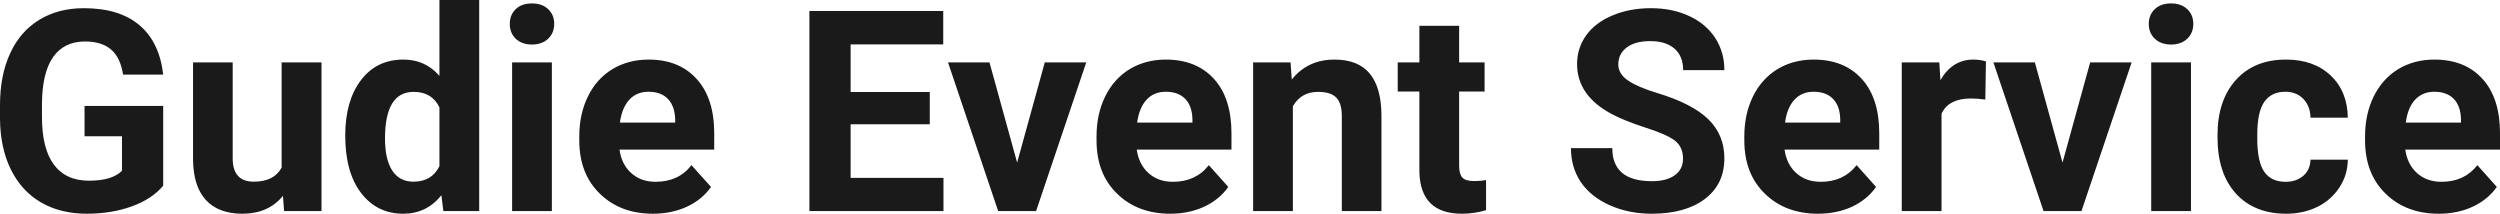 <?xml version="1.0" encoding="UTF-8" standalone="yes"?>
<svg xmlns="http://www.w3.org/2000/svg" width="100%" height="100%" viewBox="0 0 204.35 17.475" fill="rgb(26, 26, 26)">
  <path d="M13.34 8.66L13.34 15.18Q12.43 16.27 10.77 16.87Q9.11 17.47 7.09 17.47L7.09 17.47Q4.96 17.47 3.36 16.55Q1.76 15.62 0.89 13.86Q0.02 12.10 0 9.71L0 9.71L0 8.60Q0 6.15 0.83 4.36Q1.65 2.57 3.21 1.62Q4.76 0.67 6.85 0.67L6.85 0.67Q9.76 0.67 11.40 2.06Q13.04 3.45 13.34 6.10L13.34 6.10L10.06 6.10Q9.84 4.69 9.07 4.04Q8.30 3.39 6.95 3.39L6.95 3.39Q5.23 3.39 4.33 4.68Q3.44 5.97 3.43 8.52L3.43 8.52L3.43 9.57Q3.43 12.14 4.40 13.45Q5.38 14.77 7.27 14.77L7.27 14.77Q9.16 14.77 9.97 13.96L9.97 13.96L9.97 11.14L6.91 11.14L6.91 8.66L13.34 8.66ZM23.22 17.25L23.13 16.01Q21.93 17.47 19.81 17.47L19.81 17.47Q17.86 17.47 16.83 16.35Q15.80 15.23 15.78 13.06L15.78 13.06L15.78 5.10L19.02 5.10L19.02 12.95Q19.02 14.85 20.75 14.85L20.75 14.85Q22.40 14.85 23.02 13.70L23.02 13.70L23.02 5.10L26.28 5.10L26.28 17.25L23.22 17.25ZM28.22 11.08L28.22 11.08Q28.22 8.24 29.50 6.56Q30.77 4.87 32.98 4.87L32.98 4.87Q34.76 4.87 35.92 6.20L35.92 6.20L35.92 0L39.17 0L39.17 17.25L36.24 17.25L36.08 15.96Q34.87 17.47 32.96 17.47L32.96 17.47Q30.82 17.47 29.52 15.78Q28.22 14.09 28.22 11.08ZM31.47 11.32L31.47 11.32Q31.47 13.03 32.06 13.94Q32.66 14.85 33.79 14.85L33.79 14.85Q35.30 14.85 35.92 13.58L35.92 13.58L35.92 8.78Q35.31 7.51 33.81 7.51L33.81 7.51Q31.47 7.51 31.47 11.32ZM45.11 5.10L45.11 17.25L41.86 17.25L41.86 5.10L45.11 5.10ZM41.67 1.95L41.67 1.95Q41.67 1.22 42.15 0.75Q42.64 0.28 43.48 0.28L43.48 0.28Q44.32 0.28 44.81 0.75Q45.30 1.22 45.30 1.95L45.30 1.95Q45.30 2.70 44.80 3.17Q44.30 3.64 43.48 3.64Q42.66 3.64 42.16 3.17Q41.67 2.70 41.67 1.95ZM53.38 17.47L53.38 17.47Q50.71 17.47 49.03 15.83Q47.35 14.20 47.35 11.47L47.35 11.47L47.35 11.15Q47.35 9.32 48.06 7.88Q48.76 6.44 50.06 5.65Q51.36 4.87 53.02 4.87L53.02 4.87Q55.51 4.87 56.94 6.45Q58.38 8.02 58.38 10.90L58.38 10.90L58.38 12.23L50.64 12.23Q50.80 13.42 51.59 14.14Q52.38 14.86 53.59 14.86L53.59 14.86Q55.47 14.86 56.52 13.50L56.52 13.50L58.12 15.28Q57.39 16.32 56.14 16.90Q54.89 17.47 53.38 17.47ZM53.01 7.50L53.01 7.50Q52.04 7.50 51.44 8.15Q50.84 8.80 50.67 10.02L50.67 10.02L55.19 10.02L55.19 9.76Q55.16 8.68 54.60 8.09Q54.04 7.50 53.01 7.50ZM76.00 7.52L76.00 10.16L69.53 10.16L69.53 14.54L77.12 14.54L77.12 17.25L66.16 17.25L66.16 0.90L77.10 0.90L77.10 3.63L69.53 3.63L69.53 7.52L76.00 7.52ZM80.88 5.10L83.14 13.29L85.40 5.10L88.79 5.10L84.69 17.25L81.59 17.25L77.49 5.10L80.88 5.10ZM95.66 17.47L95.66 17.47Q92.99 17.47 91.31 15.83Q89.63 14.20 89.63 11.47L89.63 11.47L89.63 11.15Q89.63 9.32 90.34 7.88Q91.05 6.44 92.34 5.65Q93.64 4.87 95.30 4.87L95.30 4.87Q97.79 4.87 99.23 6.45Q100.66 8.02 100.66 10.90L100.66 10.90L100.66 12.23L92.92 12.23Q93.08 13.42 93.87 14.14Q94.66 14.86 95.87 14.86L95.87 14.86Q97.75 14.86 98.81 13.50L98.81 13.50L100.40 15.28Q99.67 16.32 98.42 16.90Q97.18 17.47 95.66 17.47ZM95.29 7.50L95.29 7.50Q94.32 7.50 93.72 8.15Q93.12 8.80 92.95 10.02L92.95 10.02L97.47 10.02L97.47 9.76Q97.45 8.68 96.89 8.09Q96.32 7.50 95.29 7.50ZM102.43 5.10L105.49 5.10L105.59 6.50Q106.89 4.87 109.08 4.87L109.08 4.87Q111.01 4.87 111.96 6.01Q112.90 7.14 112.92 9.40L112.92 9.40L112.92 17.25L109.68 17.25L109.68 9.48Q109.68 8.45 109.23 7.98Q108.78 7.51 107.73 7.51L107.73 7.51Q106.36 7.51 105.68 8.68L105.68 8.68L105.68 17.25L102.43 17.25L102.43 5.10ZM116.02 2.11L119.27 2.11L119.27 5.10L121.35 5.10L121.35 7.48L119.27 7.48L119.27 13.54Q119.27 14.22 119.53 14.51Q119.78 14.80 120.51 14.80L120.51 14.80Q121.05 14.80 121.47 14.72L121.47 14.72L121.47 17.18Q120.51 17.47 119.50 17.47L119.50 17.47Q116.09 17.47 116.02 14.03L116.02 14.03L116.02 7.48L114.25 7.48L114.25 5.10L116.02 5.10L116.02 2.11ZM137.57 12.96L137.57 12.96Q137.57 12.01 136.90 11.49Q136.23 10.98 134.47 10.42Q132.72 9.85 131.70 9.30L131.70 9.30Q128.91 7.79 128.91 5.24L128.91 5.24Q128.91 3.92 129.66 2.88Q130.41 1.84 131.81 1.26Q133.20 0.67 134.95 0.67L134.95 0.67Q136.70 0.67 138.07 1.31Q139.44 1.94 140.20 3.10Q140.95 4.26 140.95 5.73L140.95 5.73L137.58 5.73Q137.58 4.60 136.88 3.98Q136.17 3.36 134.89 3.36L134.89 3.36Q133.65 3.36 132.97 3.88Q132.28 4.40 132.28 5.26L132.28 5.26Q132.28 6.05 133.09 6.59Q133.89 7.13 135.45 7.60L135.45 7.60Q138.33 8.47 139.64 9.75Q140.95 11.03 140.95 12.94L140.95 12.94Q140.95 15.06 139.35 16.27Q137.74 17.47 135.02 17.47L135.02 17.47Q133.14 17.47 131.59 16.78Q130.04 16.09 129.22 14.89Q128.41 13.69 128.41 12.11L128.41 12.11L131.79 12.11Q131.79 14.81 135.02 14.81L135.02 14.81Q136.23 14.81 136.90 14.32Q137.57 13.84 137.57 12.96ZM148.61 17.47L148.61 17.47Q145.94 17.47 144.26 15.83Q142.58 14.20 142.58 11.47L142.58 11.47L142.58 11.15Q142.58 9.32 143.29 7.88Q144.00 6.44 145.29 5.65Q146.59 4.87 148.25 4.87L148.25 4.87Q150.75 4.87 152.18 6.45Q153.61 8.02 153.61 10.90L153.61 10.90L153.61 12.23L145.87 12.23Q146.03 13.42 146.82 14.14Q147.61 14.86 148.83 14.86L148.83 14.86Q150.70 14.86 151.76 13.50L151.76 13.50L153.35 15.28Q152.62 16.32 151.38 16.90Q150.13 17.47 148.61 17.47ZM148.24 7.50L148.24 7.50Q147.28 7.50 146.68 8.15Q146.07 8.80 145.91 10.02L145.91 10.02L150.42 10.02L150.42 9.76Q150.40 8.68 149.84 8.09Q149.28 7.50 148.24 7.50ZM162.33 5.02L162.28 8.14Q161.62 8.05 161.11 8.05L161.11 8.05Q159.27 8.05 158.70 9.30L158.70 9.30L158.70 17.25L155.45 17.25L155.45 5.10L158.52 5.10L158.61 6.55Q159.58 4.87 161.31 4.87L161.31 4.87Q161.85 4.87 162.33 5.02L162.33 5.02ZM166.33 5.10L168.59 13.29L170.85 5.10L174.24 5.10L170.14 17.25L167.04 17.25L162.94 5.10L166.33 5.10ZM179.09 5.10L179.09 17.25L175.84 17.25L175.84 5.10L179.09 5.10ZM175.64 1.95L175.64 1.95Q175.64 1.22 176.13 0.75Q176.62 0.28 177.46 0.28L177.46 0.28Q178.29 0.28 178.79 0.75Q179.28 1.22 179.28 1.95L179.28 1.95Q179.28 2.70 178.78 3.17Q178.28 3.64 177.46 3.64Q176.64 3.64 176.14 3.17Q175.64 2.70 175.64 1.95ZM186.82 14.86L186.82 14.86Q187.72 14.86 188.28 14.36Q188.84 13.87 188.86 13.05L188.86 13.05L191.91 13.05Q191.90 14.29 191.23 15.31Q190.57 16.34 189.42 16.91Q188.27 17.47 186.88 17.47L186.88 17.47Q184.27 17.47 182.76 15.82Q181.26 14.16 181.26 11.24L181.26 11.24L181.26 11.03Q181.26 8.22 182.75 6.55Q184.25 4.87 186.85 4.87L186.85 4.87Q189.13 4.87 190.51 6.17Q191.88 7.47 191.91 9.62L191.91 9.62L188.86 9.62Q188.84 8.68 188.28 8.09Q187.72 7.50 186.80 7.50L186.80 7.50Q185.66 7.50 185.08 8.33Q184.51 9.15 184.51 11.01L184.51 11.01L184.51 11.34Q184.51 13.22 185.08 14.04Q185.65 14.86 186.82 14.86ZM199.35 17.47L199.35 17.47Q196.68 17.47 195.00 15.83Q193.32 14.20 193.32 11.47L193.32 11.47L193.32 11.15Q193.32 9.32 194.03 7.88Q194.74 6.44 196.03 5.65Q197.33 4.87 198.99 4.87L198.99 4.87Q201.49 4.87 202.92 6.45Q204.35 8.02 204.35 10.90L204.35 10.90L204.35 12.23L196.61 12.23Q196.77 13.42 197.56 14.14Q198.35 14.86 199.57 14.86L199.57 14.86Q201.44 14.86 202.50 13.50L202.50 13.50L204.09 15.28Q203.36 16.32 202.11 16.90Q200.87 17.47 199.35 17.47ZM198.98 7.50L198.98 7.50Q198.02 7.50 197.41 8.15Q196.81 8.80 196.65 10.02L196.65 10.02L201.16 10.02L201.16 9.76Q201.14 8.68 200.58 8.09Q200.01 7.50 198.98 7.50Z" preserveAspectRatio="none"/>
</svg>